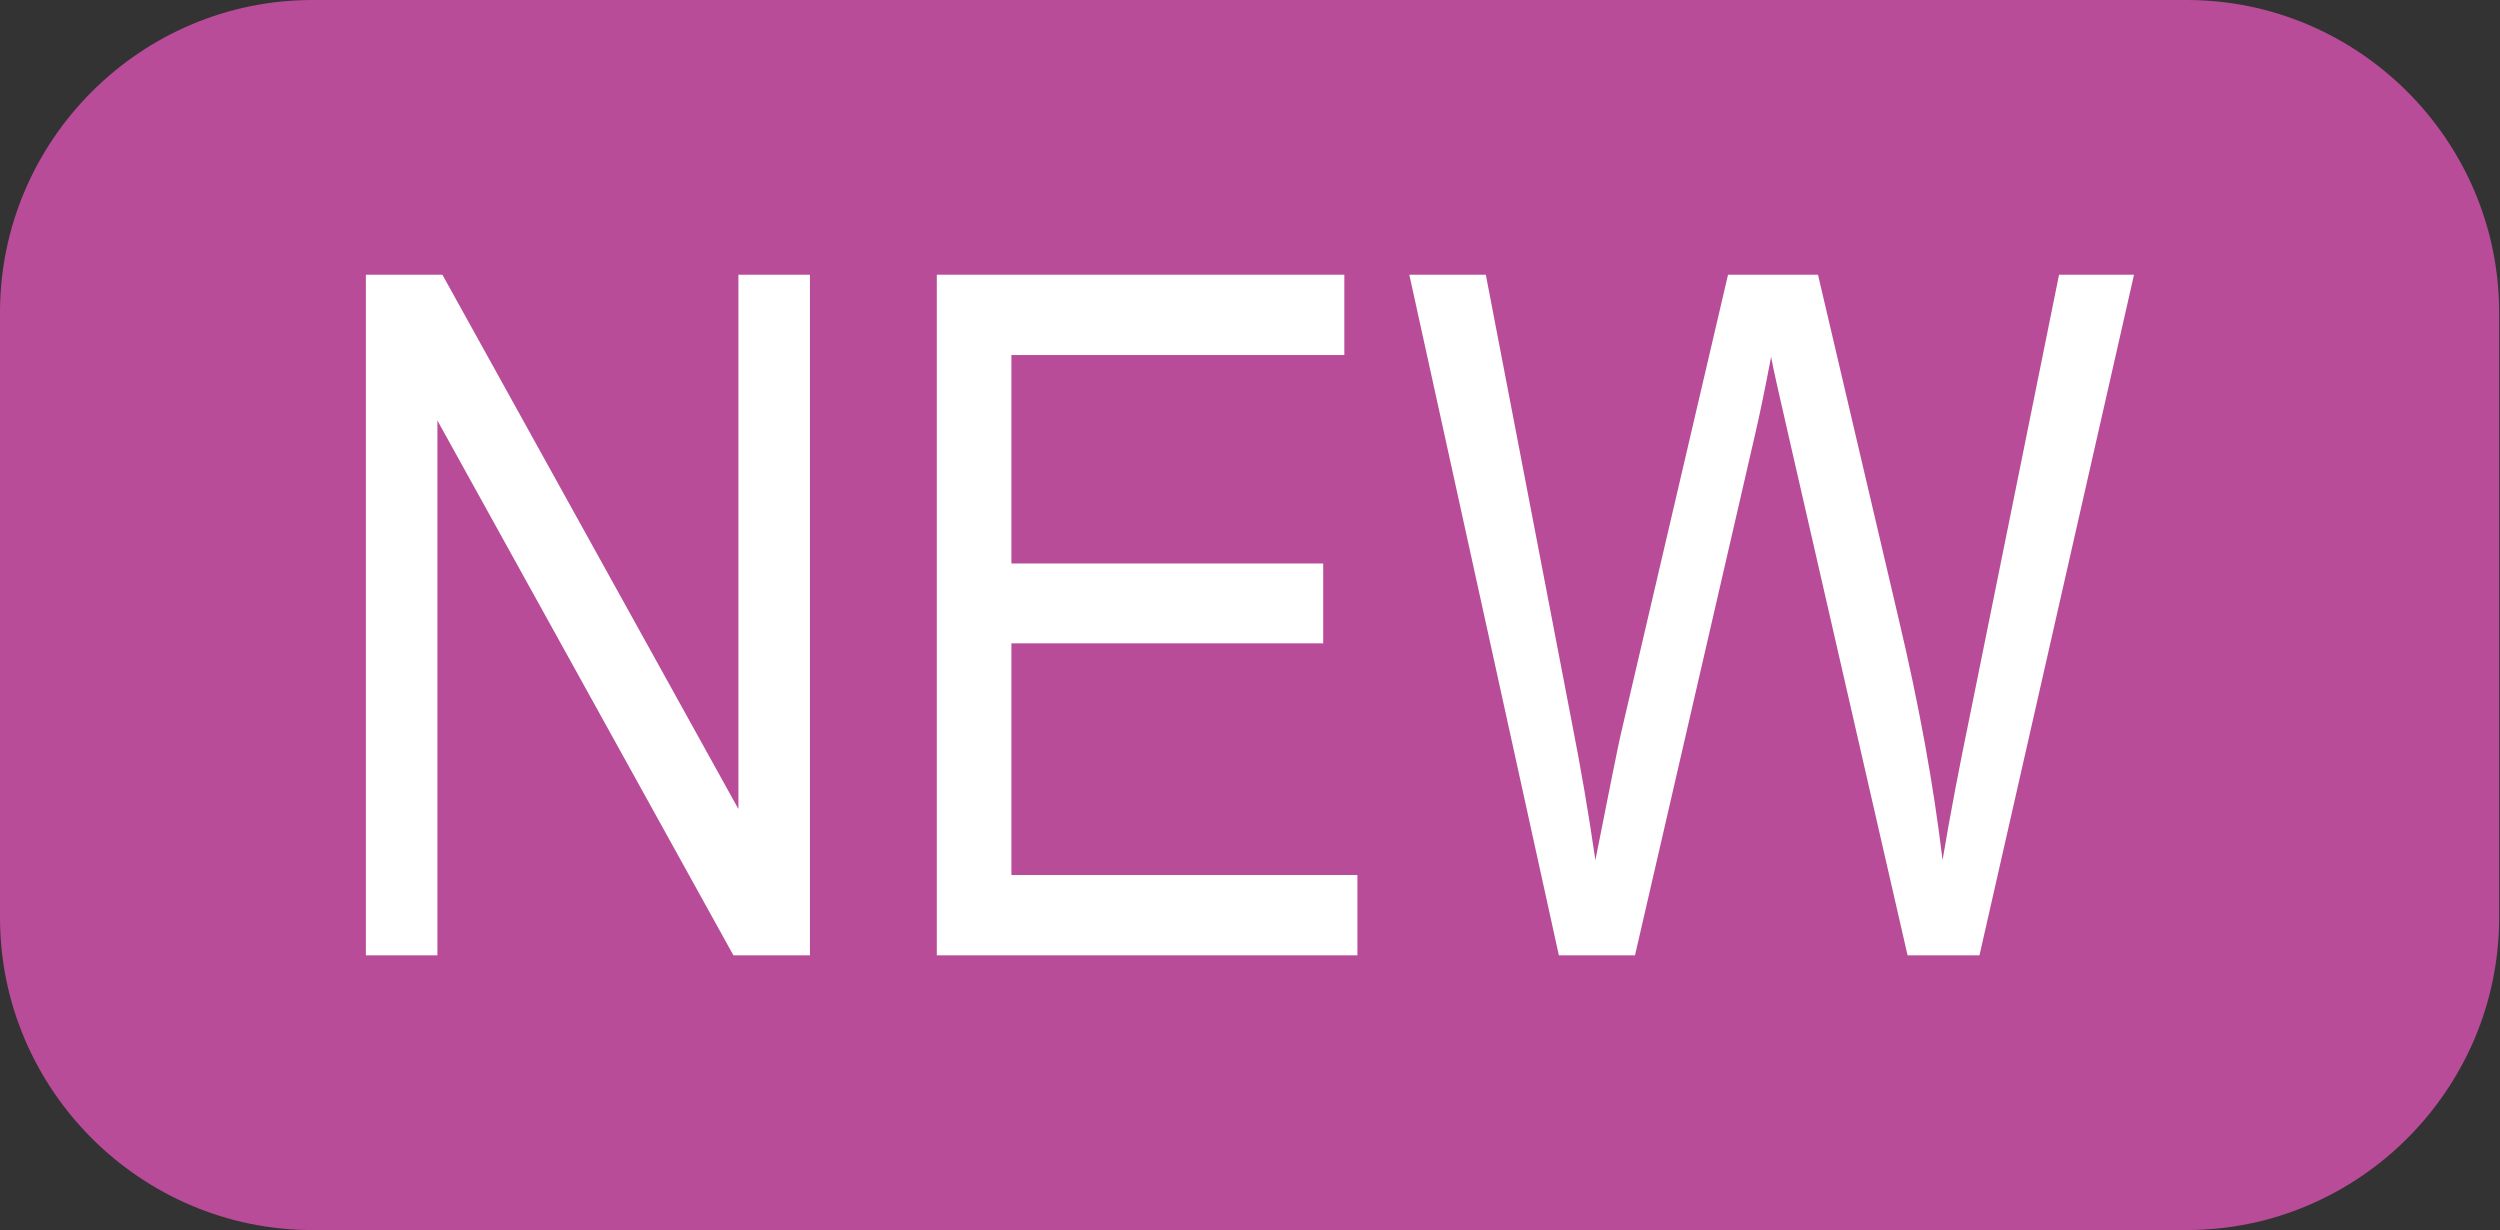 <?xml version="1.0" encoding="UTF-8" standalone="no"?><!DOCTYPE svg PUBLIC "-//W3C//DTD SVG 1.1//EN" "http://www.w3.org/Graphics/SVG/1.1/DTD/svg11.dtd"><svg width="100%" height="100%" viewBox="0 0 8892 4375" version="1.1" xmlns="http://www.w3.org/2000/svg" xmlns:xlink="http://www.w3.org/1999/xlink" xml:space="preserve" xmlns:serif="http://www.serif.com/" style="fill-rule:evenodd;clip-rule:evenodd;stroke-linejoin:round;stroke-miterlimit:2;"><rect x="0" y="0" width="8892" height="4375" fill="#333333" stroke="none"/><path d="M7777.79,0l-6666.67,0c-611.112,0 -1111.11,500 -1111.11,1111.11l-0,2152.78c-0,611.112 500,1111.11 1111.11,1111.11l6666.67,0c611.108,0 1111.11,-500 1111.11,-1111.11l0,-2152.78c0,-611.113 -500,-1111.11 -1111.11,-1111.11Z" style="fill:#b84c99;fill-rule:nonzero;"/><path d="M1301.39,3397.92l-0,-2420.83l272.121,0l1052.93,1900.67l0,-1900.67l254.345,0l0,2420.83l-272.121,-0l-1052.93,-1902.32l0,1902.32l-254.344,-0Z" style="fill:#fff;fill-rule:nonzero;"/><path d="M3332.05,3397.92l-0,-2420.83l1449.49,0l-0,285.678l-1184.21,0l0,741.443l1109,-0l-0,284.026l-1109,0l0,824.009l1230.7,-0l0,285.678l-1495.98,-0Z" style="fill:#fff;fill-rule:nonzero;"/><path d="M5544.57,3397.92l-531.936,-2420.83l272.122,0l304.94,1586.92c32.818,166.232 61.079,331.364 84.781,495.395c51.051,-258.706 81.135,-407.875 90.252,-447.507l381.517,-1634.81l319.982,0l287.163,1225.28c72.019,303.843 123.982,589.521 155.889,857.034c25.525,-153.022 58.8,-328.612 99.823,-526.77l314.512,-1555.54l266.652,0l-549.713,2420.83l-255.712,-0l-422.54,-1844.52c-35.554,-154.124 -56.521,-248.799 -62.903,-284.027c-20.967,111.189 -40.567,205.864 -58.8,284.027l-425.275,1844.52l-270.754,-0Z" style="fill:#fff;fill-rule:nonzero;"/></svg>